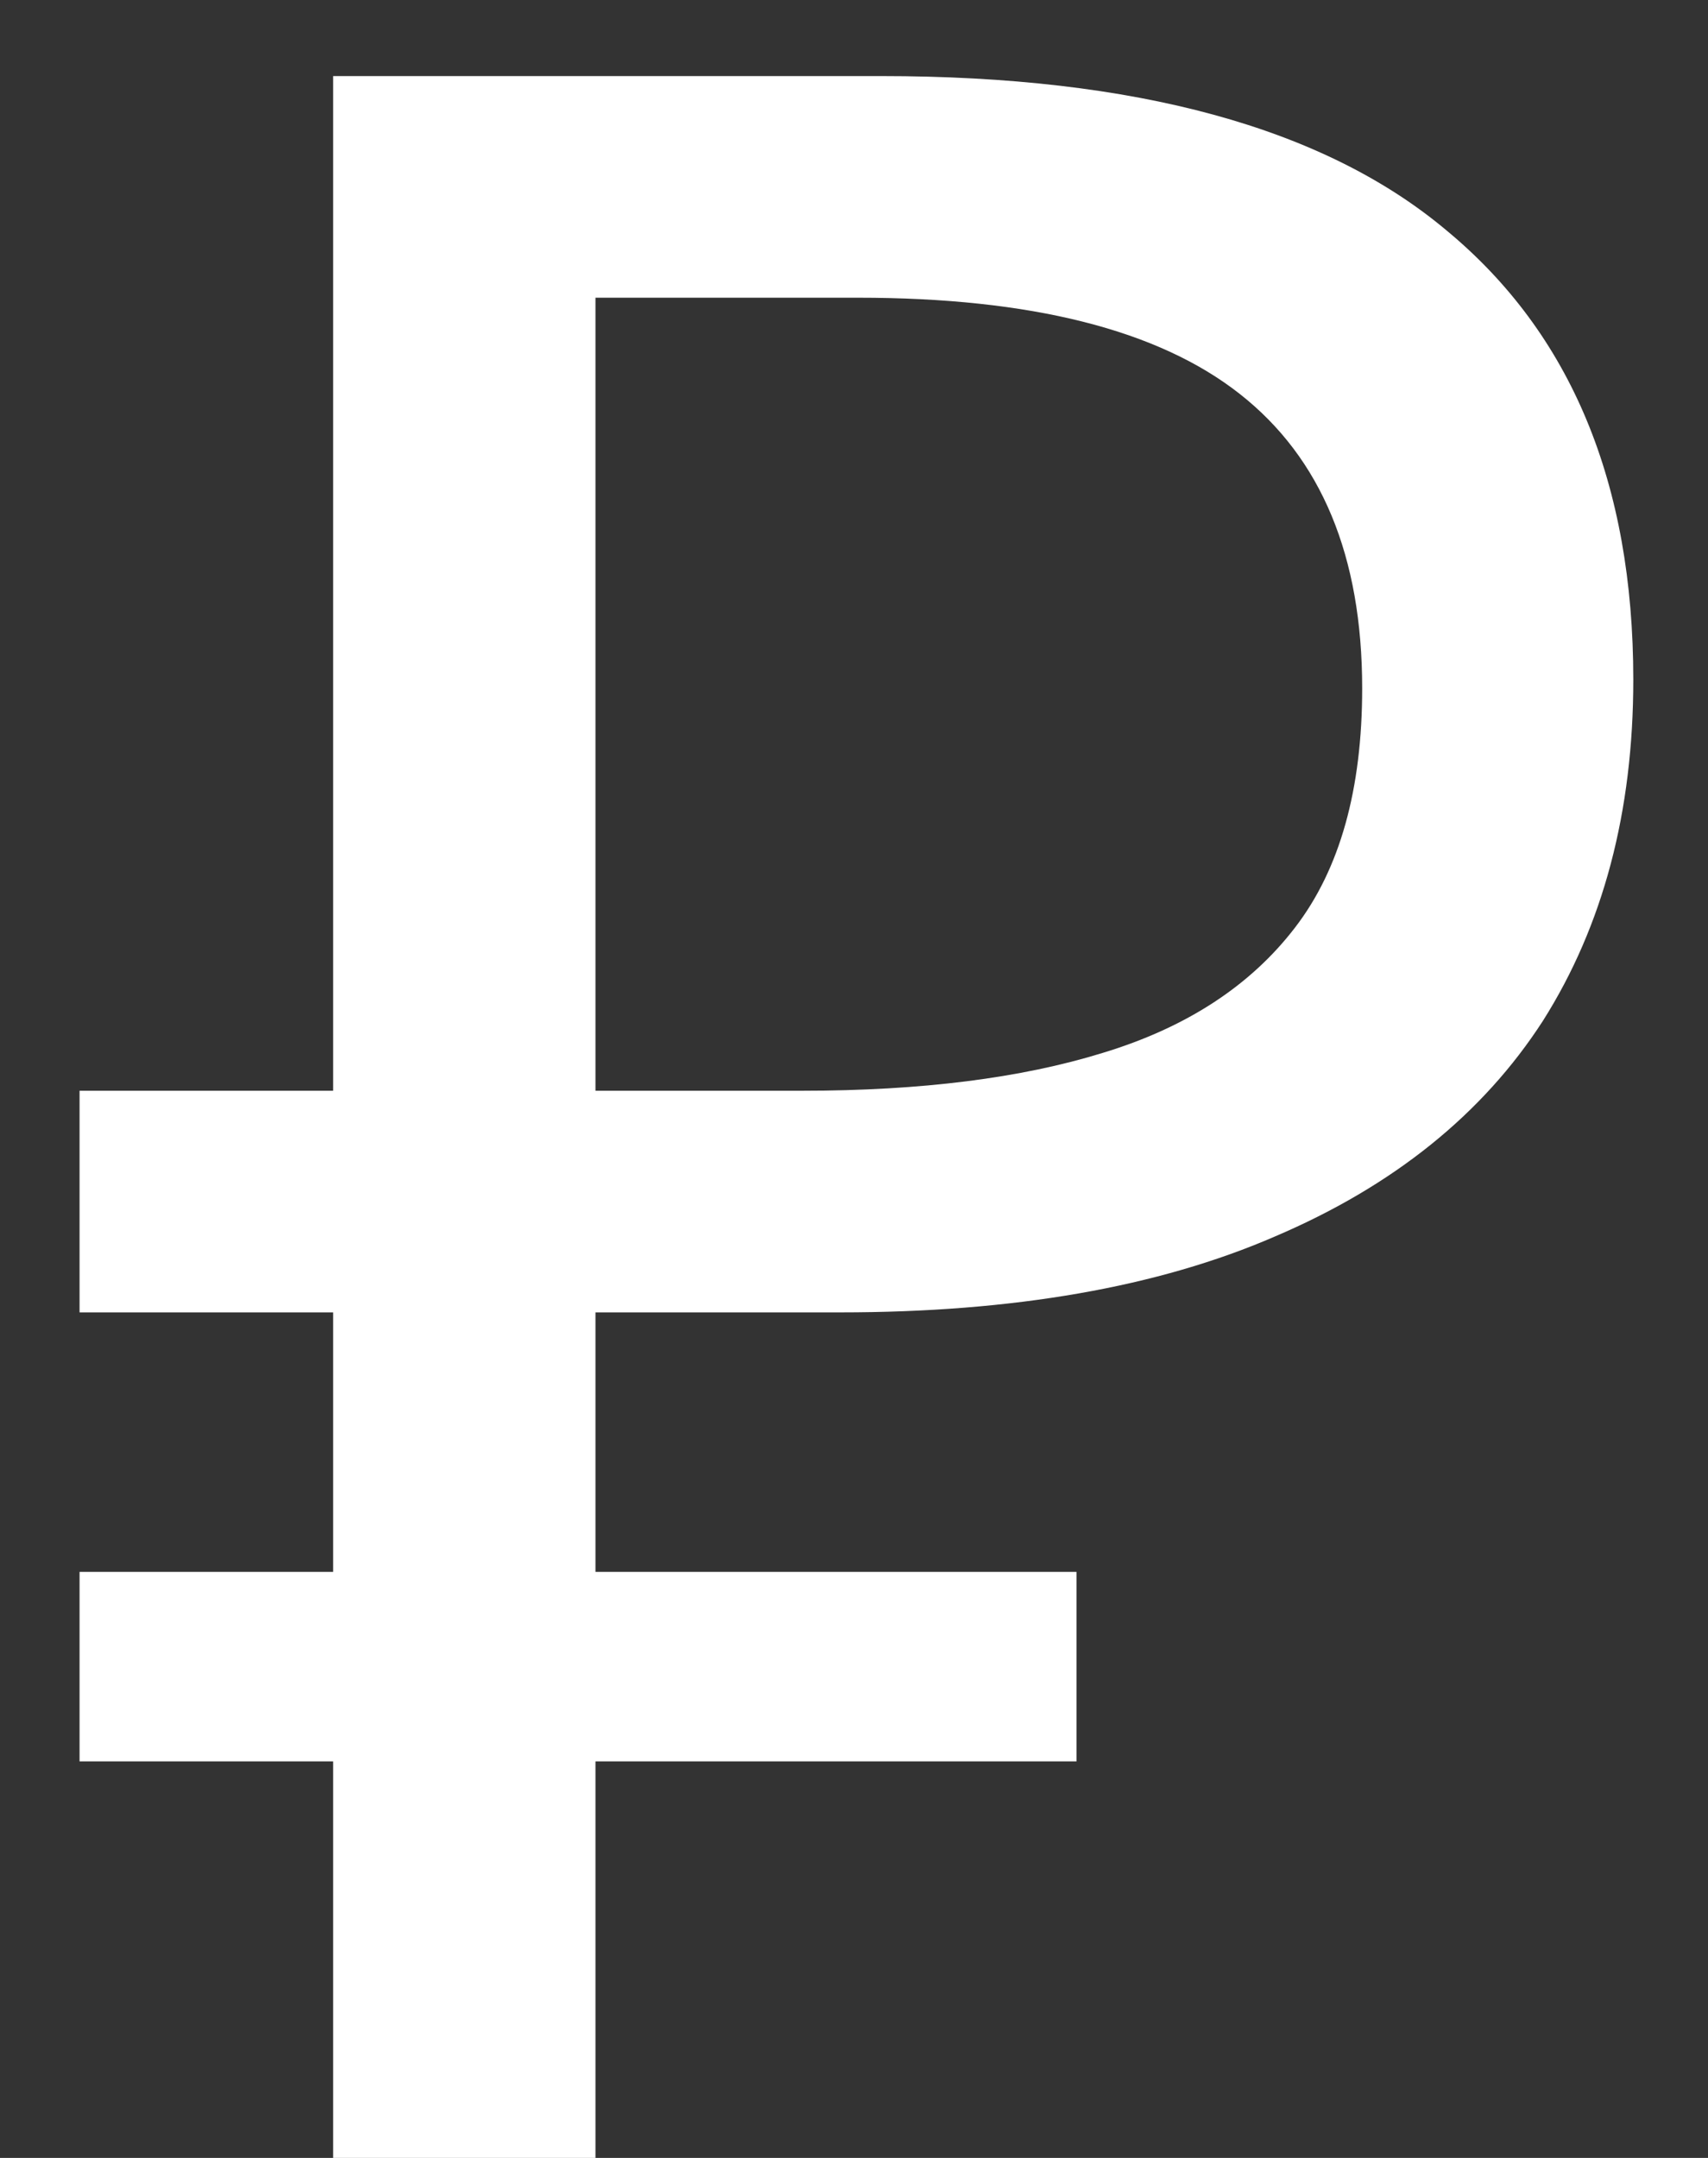 <?xml version="1.0" encoding="UTF-8"?> <svg xmlns="http://www.w3.org/2000/svg" width="19" height="24" viewBox="0 0 19 24" fill="none"><rect x="0" y="0" width="19" height="24" fill="#333333" stroke="none"/><path d="M3.706 24V0.846H9.802C12.635 0.846 14.732 1.419 16.094 2.565C17.477 3.711 18.169 5.375 18.169 7.559C18.169 9.029 17.834 10.293 17.164 11.353C16.494 12.391 15.499 13.191 14.18 13.753C12.883 14.315 11.273 14.596 9.348 14.596H6.624V24H3.706ZM0.885 19.59V17.482H11.975V19.59H0.885ZM0.885 14.596V12.131H8.311V14.596H0.885ZM8.927 12.131C10.246 12.131 11.359 11.991 12.267 11.71C13.197 11.428 13.91 10.964 14.407 10.315C14.905 9.667 15.153 8.78 15.153 7.656C15.153 6.186 14.699 5.094 13.791 4.381C12.883 3.667 11.467 3.311 9.543 3.311H6.624V12.131H8.927Z" fill="white"></path></svg> 